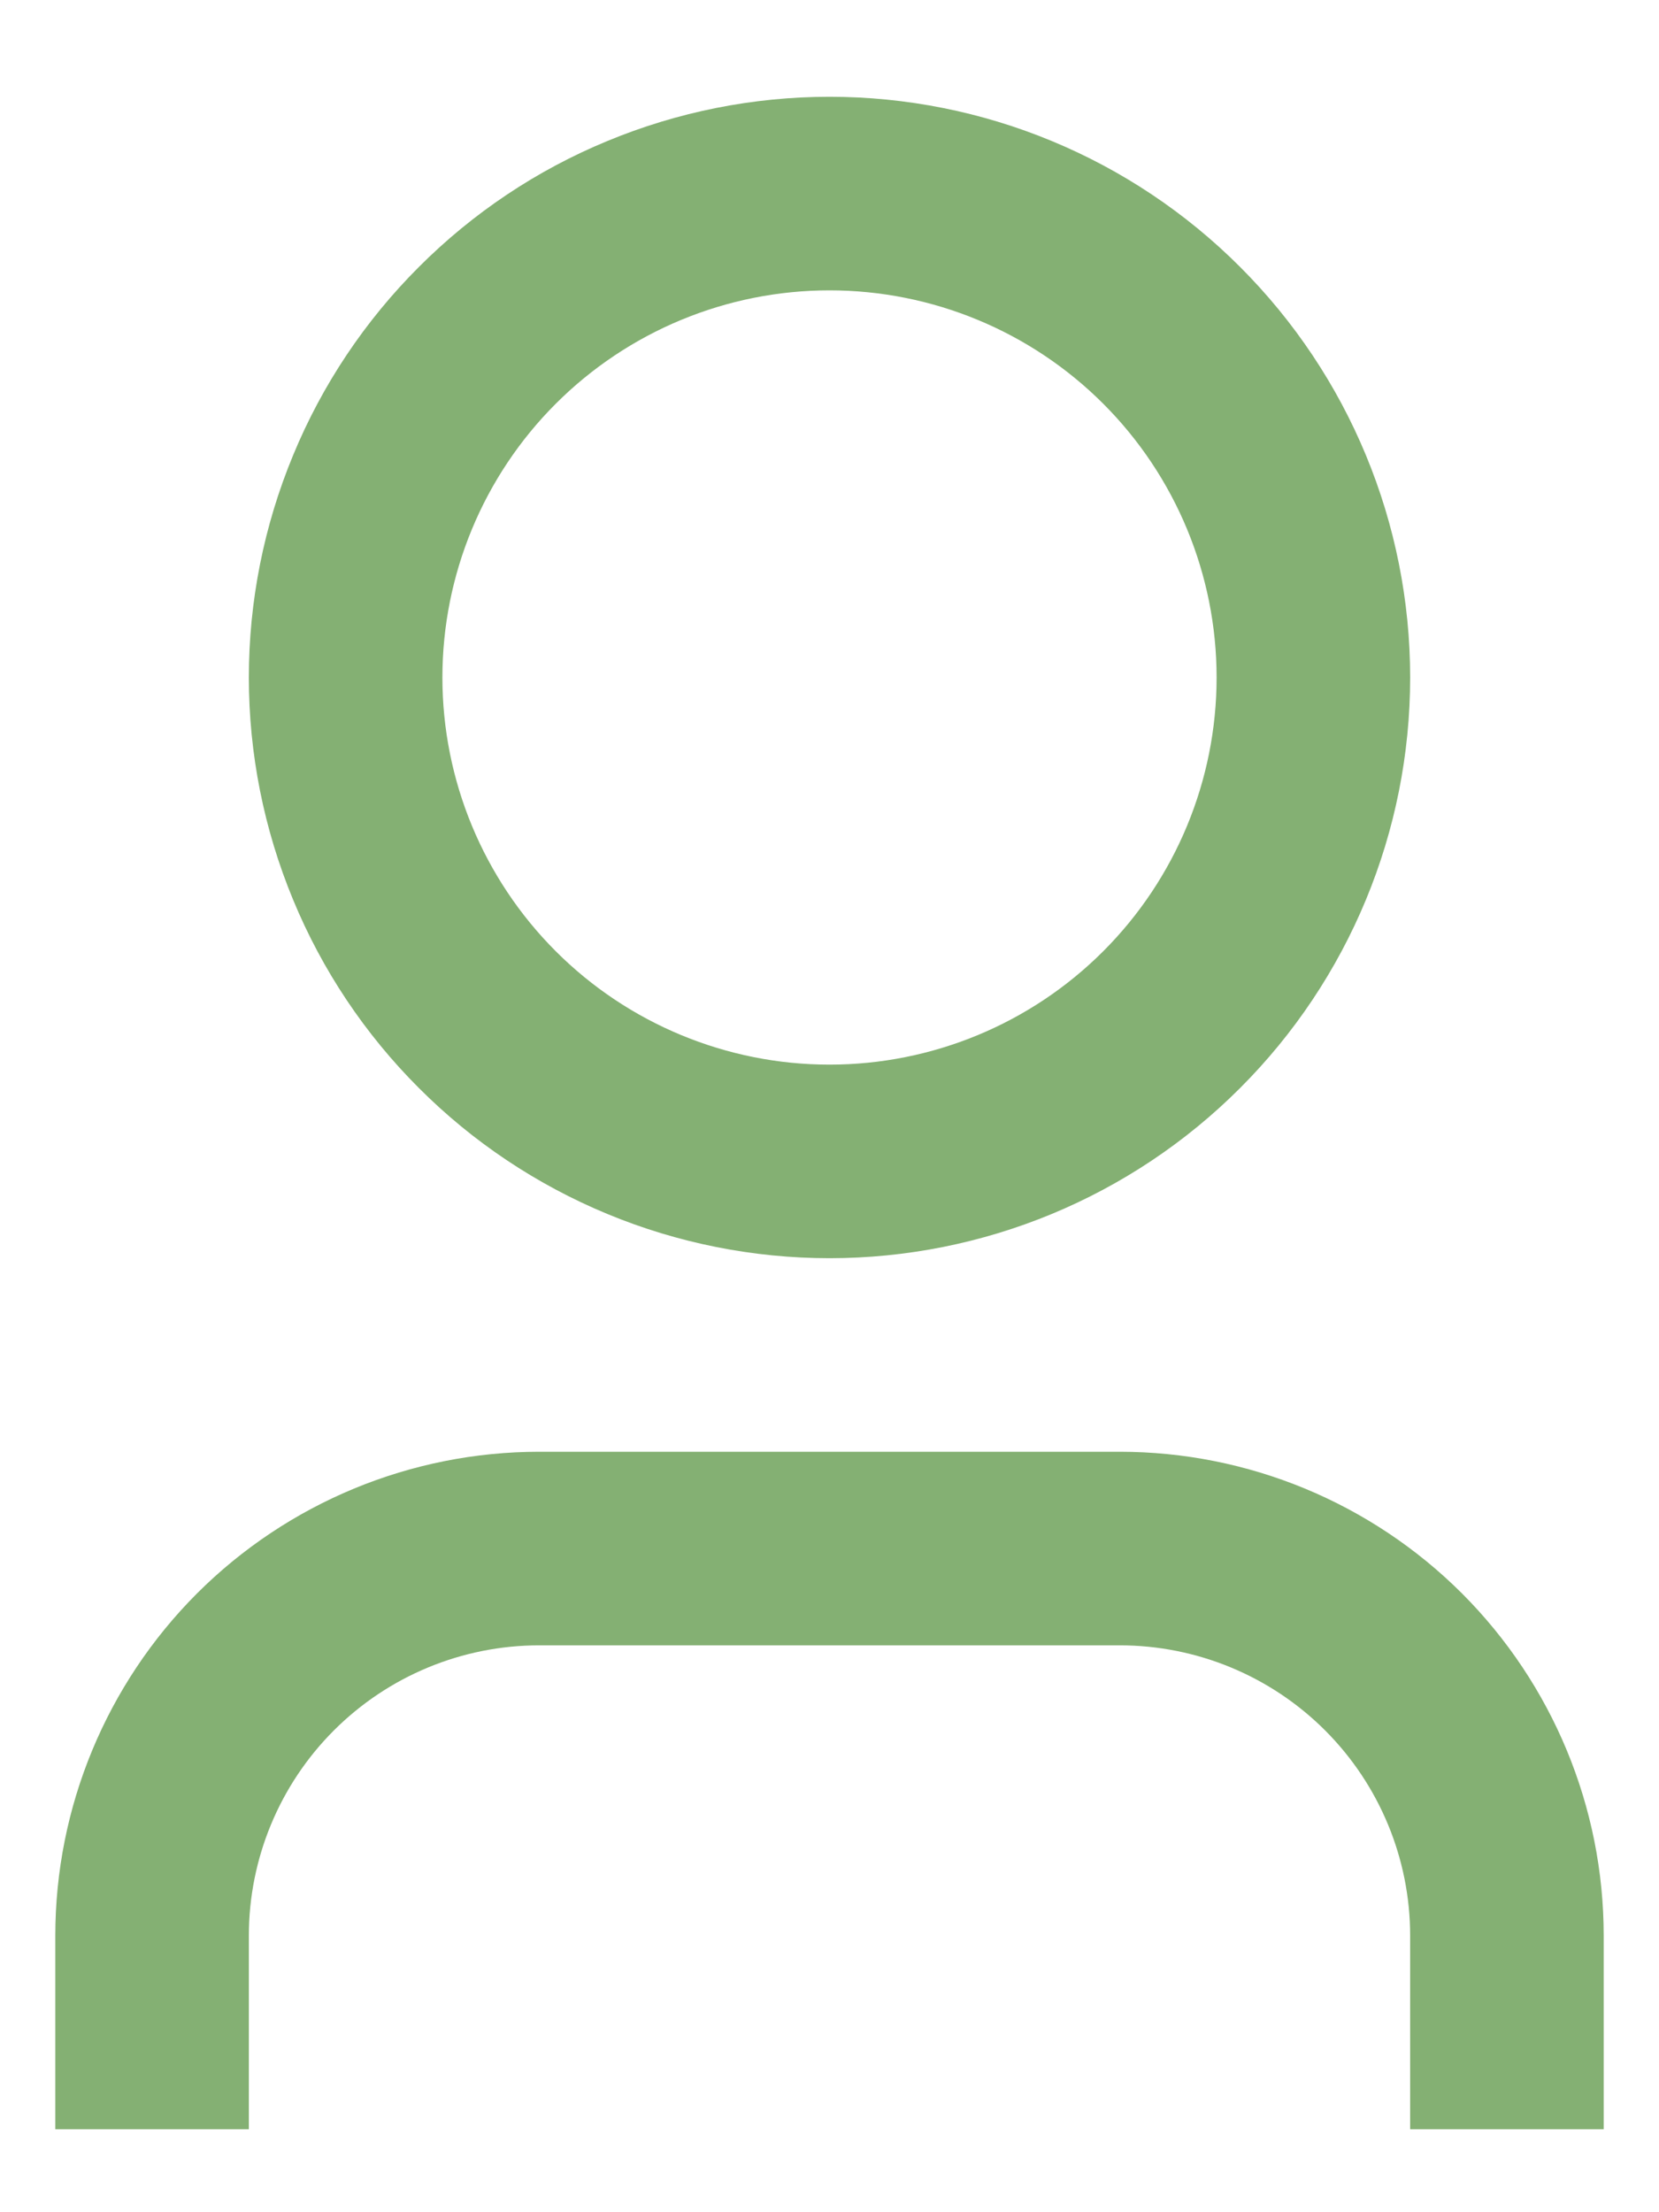 <svg width="15" height="20" viewBox="0 0 15 20" fill="none" xmlns="http://www.w3.org/2000/svg"><path d="M14.5 19.25H12.75V17.5C12.75 16.804 12.473 16.136 11.981 15.644C11.489 15.152 10.821 14.875 10.125 14.875H4.875C4.179 14.875 3.511 15.152 3.019 15.644C2.527 16.136 2.25 16.804 2.25 17.5V19.25H0.5V17.5C0.5 16.34 0.961 15.227 1.781 14.406C2.602 13.586 3.715 13.125 4.875 13.125H10.125C11.285 13.125 12.398 13.586 13.219 14.406C14.039 15.227 14.5 16.34 14.5 17.5V19.25ZM7.5 11.375C6.811 11.375 6.128 11.239 5.491 10.975C4.854 10.711 4.275 10.325 3.788 9.837C3.3 9.35 2.913 8.771 2.65 8.134C2.386 7.497 2.25 6.814 2.25 6.125C2.25 5.436 2.386 4.753 2.65 4.116C2.913 3.479 3.3 2.9 3.788 2.413C4.275 1.925 4.854 1.538 5.491 1.275C6.128 1.011 6.811 0.875 7.5 0.875C8.892 0.875 10.228 1.428 11.212 2.413C12.197 3.397 12.75 4.733 12.75 6.125C12.75 7.517 12.197 8.853 11.212 9.837C10.228 10.822 8.892 11.375 7.5 11.375ZM7.5 9.625C8.428 9.625 9.319 9.256 9.975 8.6C10.631 7.944 11 7.053 11 6.125C11 5.197 10.631 4.306 9.975 3.65C9.319 2.994 8.428 2.625 7.5 2.625C6.572 2.625 5.681 2.994 5.025 3.65C4.369 4.306 4 5.197 4 6.125C4 7.053 4.369 7.944 5.025 8.6C5.681 9.256 6.572 9.625 7.5 9.625Z" fill="#84b073"></path></svg>